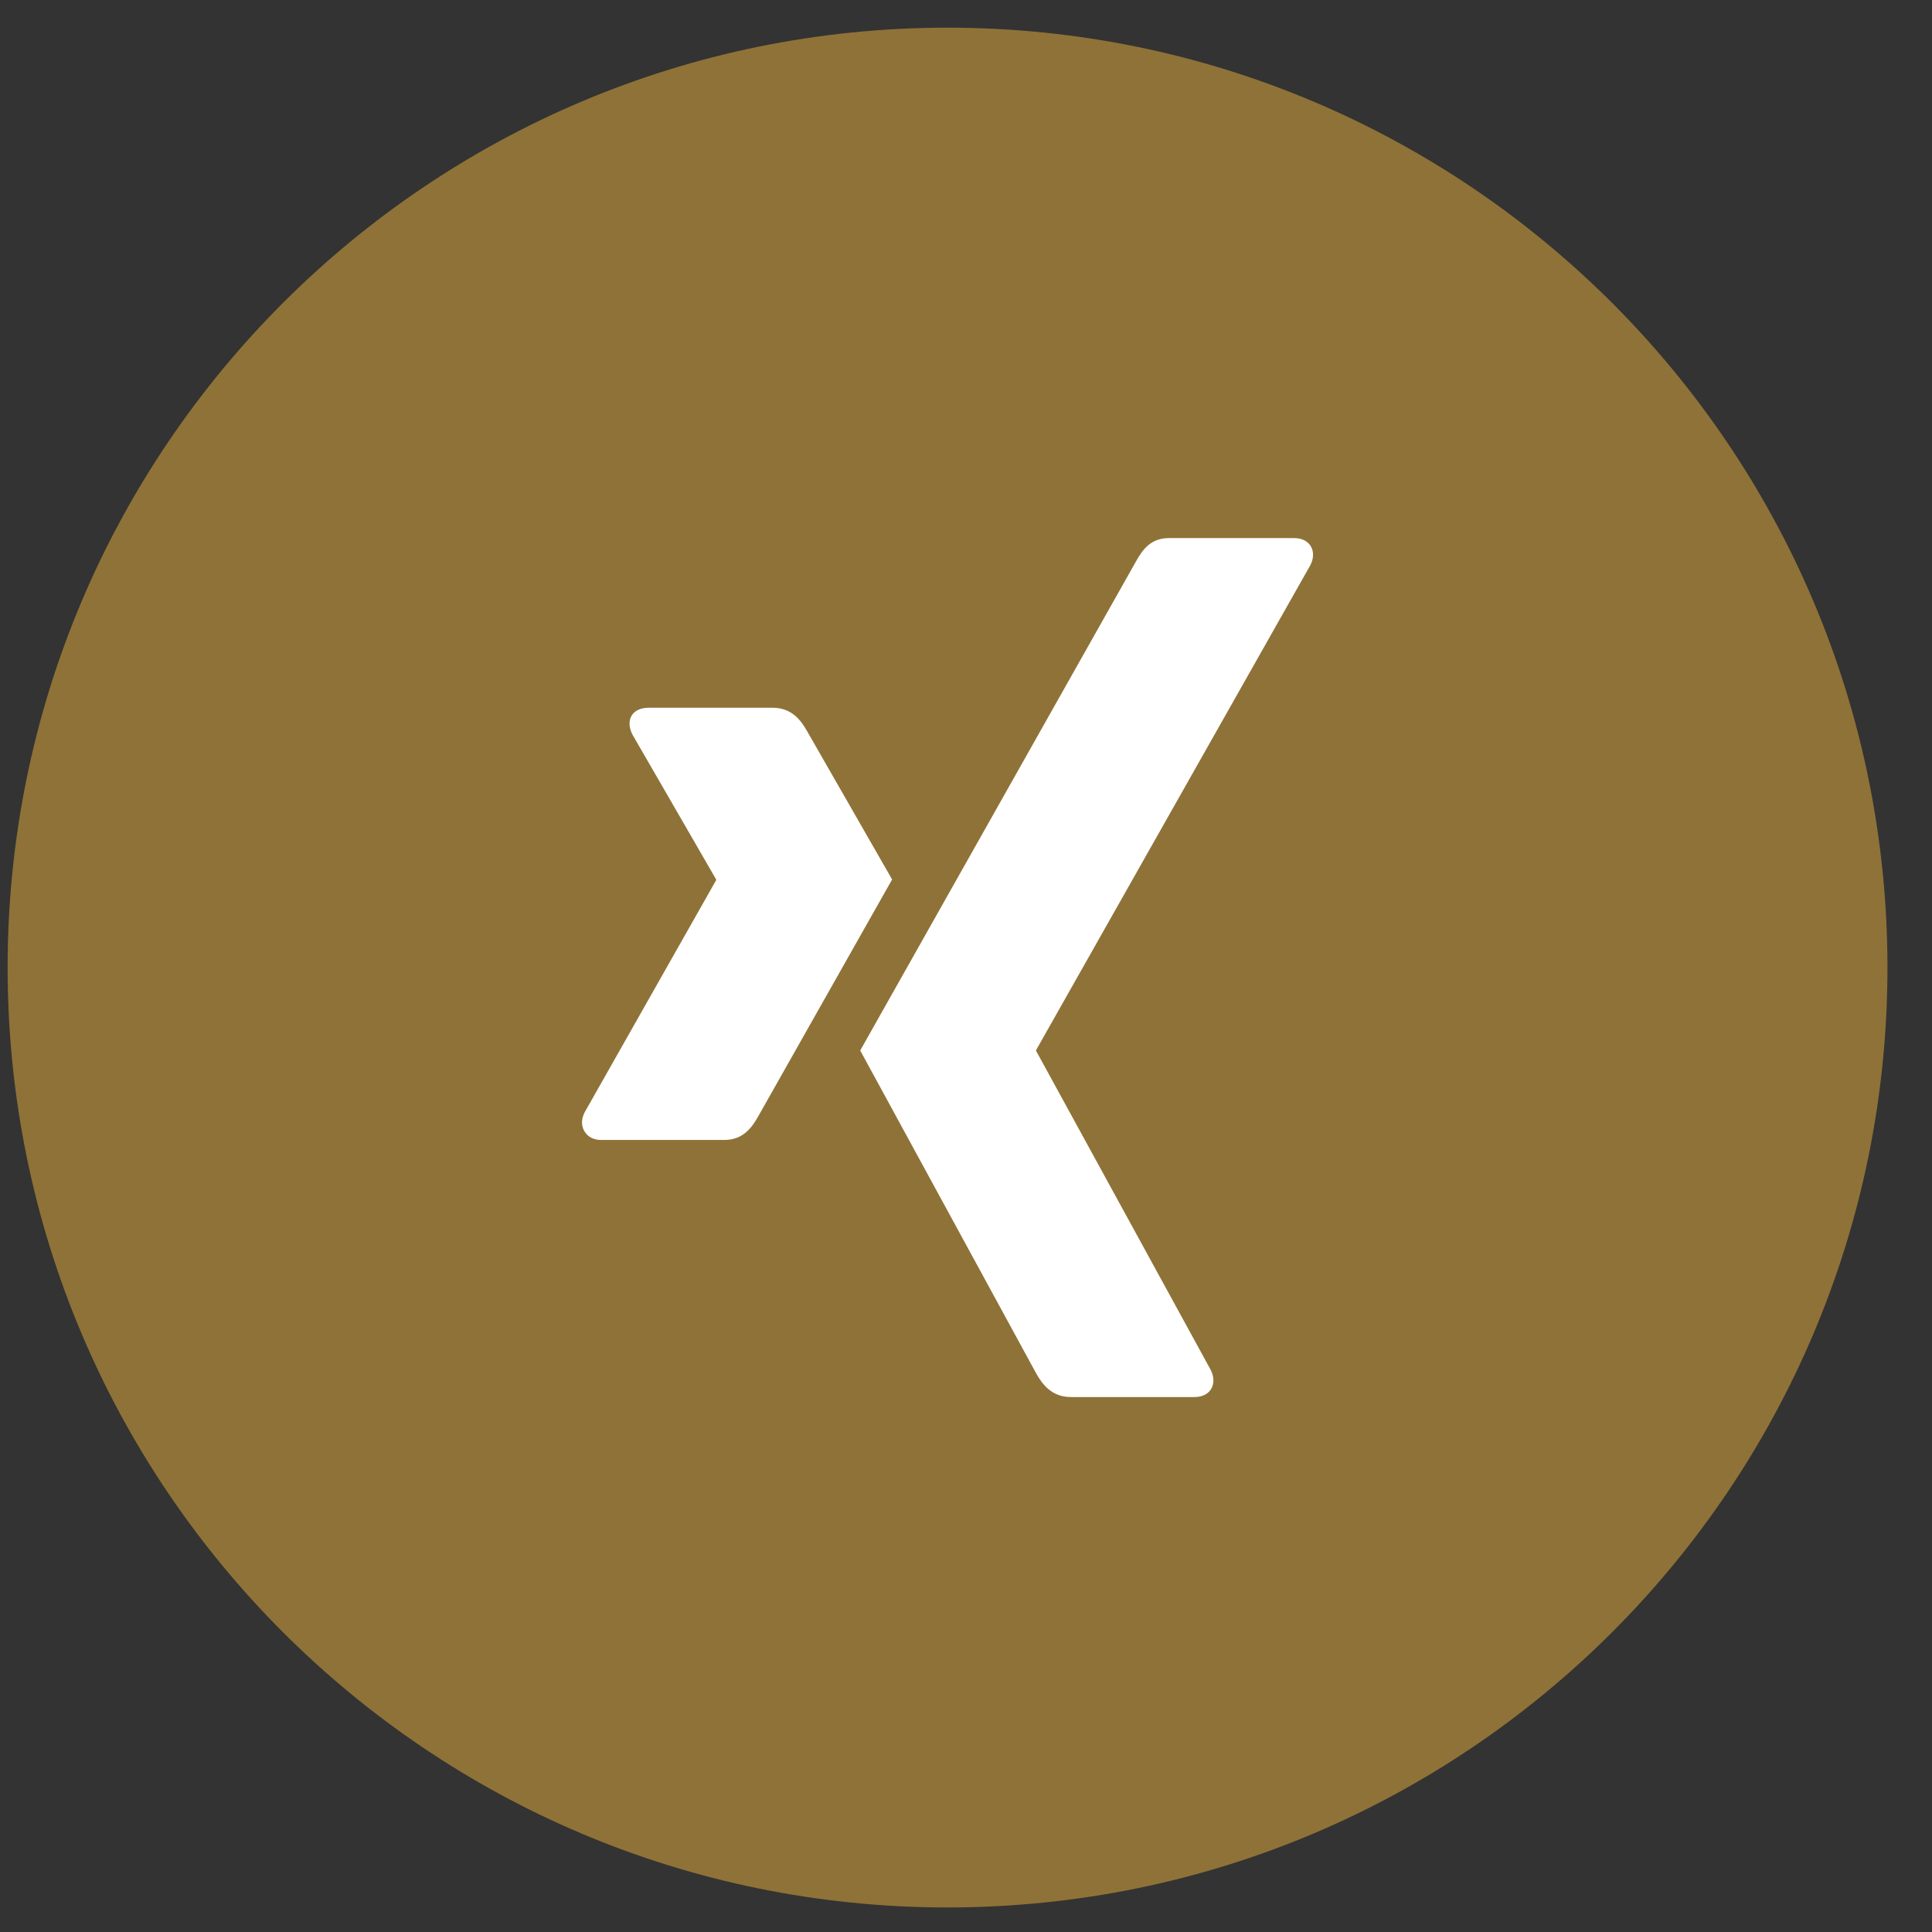 <svg width="37" height="37" viewBox="0 0 37 37" fill="none" xmlns="http://www.w3.org/2000/svg">
<rect x="0" y="0" width="37" height="37" fill="#333333" stroke="none"/>
<path d="M18.146 36.53C28.088 36.53 36.147 28.471 36.147 18.53C36.147 8.589 28.088 0.53 18.146 0.53C8.205 0.53 0.146 8.589 0.146 18.53C0.146 28.471 8.205 36.53 18.146 36.53Z" fill="#8F7237"/>
<path fill-rule="evenodd" clip-rule="evenodd" d="M25.095 10.823L19.843 20.11C19.84 20.115 19.84 20.121 19.843 20.126L23.187 26.236C23.253 26.368 23.256 26.502 23.192 26.604C23.133 26.7 23.021 26.755 22.878 26.755H20.508C20.144 26.755 19.963 26.514 19.845 26.304C19.845 26.304 16.483 20.135 16.474 20.118C16.642 19.821 21.753 10.756 21.753 10.756C21.88 10.529 22.034 10.305 22.389 10.305H24.785C24.927 10.305 25.04 10.36 25.1 10.456C25.164 10.558 25.162 10.692 25.095 10.823ZM13.877 21.831H11.505C11.362 21.831 11.254 21.767 11.195 21.669C11.131 21.567 11.129 21.436 11.195 21.305L13.715 16.856C13.718 16.852 13.718 16.848 13.715 16.843L12.111 14.066C12.045 13.933 12.036 13.804 12.098 13.702C12.158 13.604 12.279 13.554 12.422 13.554H14.794C15.158 13.554 15.336 13.788 15.454 13.998C15.454 13.998 17.076 16.827 17.085 16.843C16.989 17.012 14.525 21.372 14.525 21.372C14.403 21.591 14.232 21.831 13.877 21.831Z" fill="white"/>
</svg>

